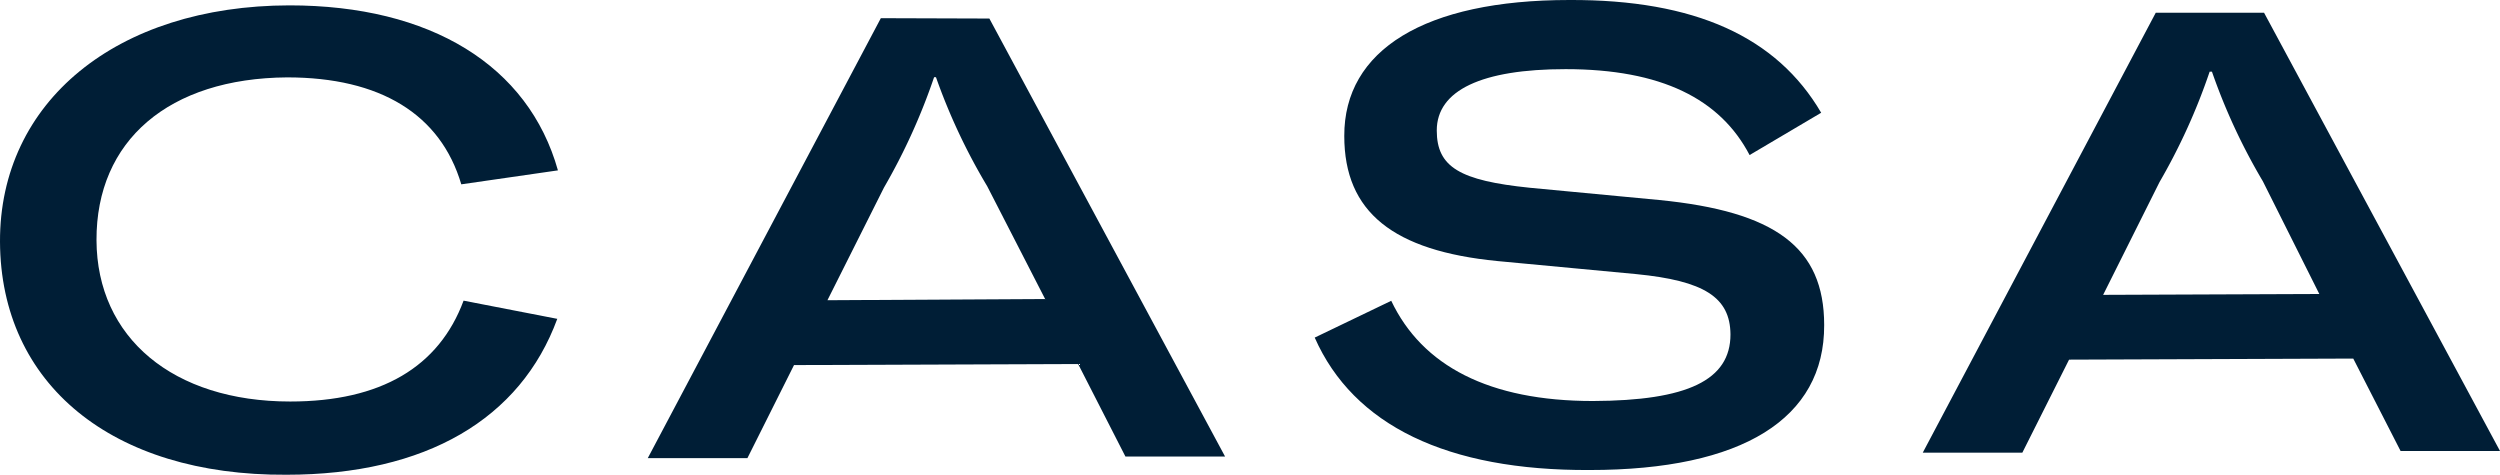 <svg xmlns="http://www.w3.org/2000/svg" viewBox="0 0 349.24 66.32"><defs><style>.cls-1{fill:#001e36;}</style></defs><g id="Layer_2" data-name="Layer 2"><g id="Layer_1-2" data-name="Layer 1"><path class="cls-1" d="M40.11,10.81c13,0,21.43,5.14,24.33,14.94l13.5-1.95C73.82,9.13,60.13.75,40.43.75,16.26.79-.07,14.24,0,33.77.09,53.64,15.61,66.46,40,66.32c19.53,0,32.72-7.81,37.85-21.78L64.76,42c-3.43,9.25-11.53,14.09-24.22,14.09-16.35,0-27-8.9-27.06-22.53C13.43,19.63,23.59,10.93,40.11,10.81Z"/><path class="cls-1" d="M123.05,2.54,90.49,64h13.92l6.51-13,39.69-.15,6.61,12.93h13.92L138.21,2.59Zm-7.46,39.4,7.9-15.74a85.73,85.73,0,0,0,7-15.42h.26A83.92,83.92,0,0,0,137.9,26L146,41.77Z"/><path class="cls-1" d="M231.78,27.94l-18.07-1.71c-9.77-1-13-2.88-13-8,0-5.62,6.28-8.57,18-8.57,13.38,0,21.6,4.16,25.7,12l10-5.91C248.21,5.16,236.79-.07,219.24,0,199,0,187.75,7,187.79,19c0,10.64,6.85,16.05,21.41,17.47l19.36,1.82c9.51.93,13.14,3.24,13.18,8.43,0,6.39-6,9.25-19.21,9.3-14.51,0-23.86-4.91-28.18-14l-10.69,5.14c5.41,12.25,18.49,18.6,38.41,18.5,21.35,0,32.81-7.19,32.76-20.25C254.83,34.51,247.94,29.54,231.78,27.94Z"/><path class="cls-1" d="M316.28,1.78H301.15L268.6,63.24h13.91l6.53-13,39.7-.15L335.35,63h13.89ZM293.8,41.19l7.88-15.76a85.08,85.08,0,0,0,7-15.42H309a84.11,84.11,0,0,0,7.11,15.31L324,41.07Z"/></g></g></svg>